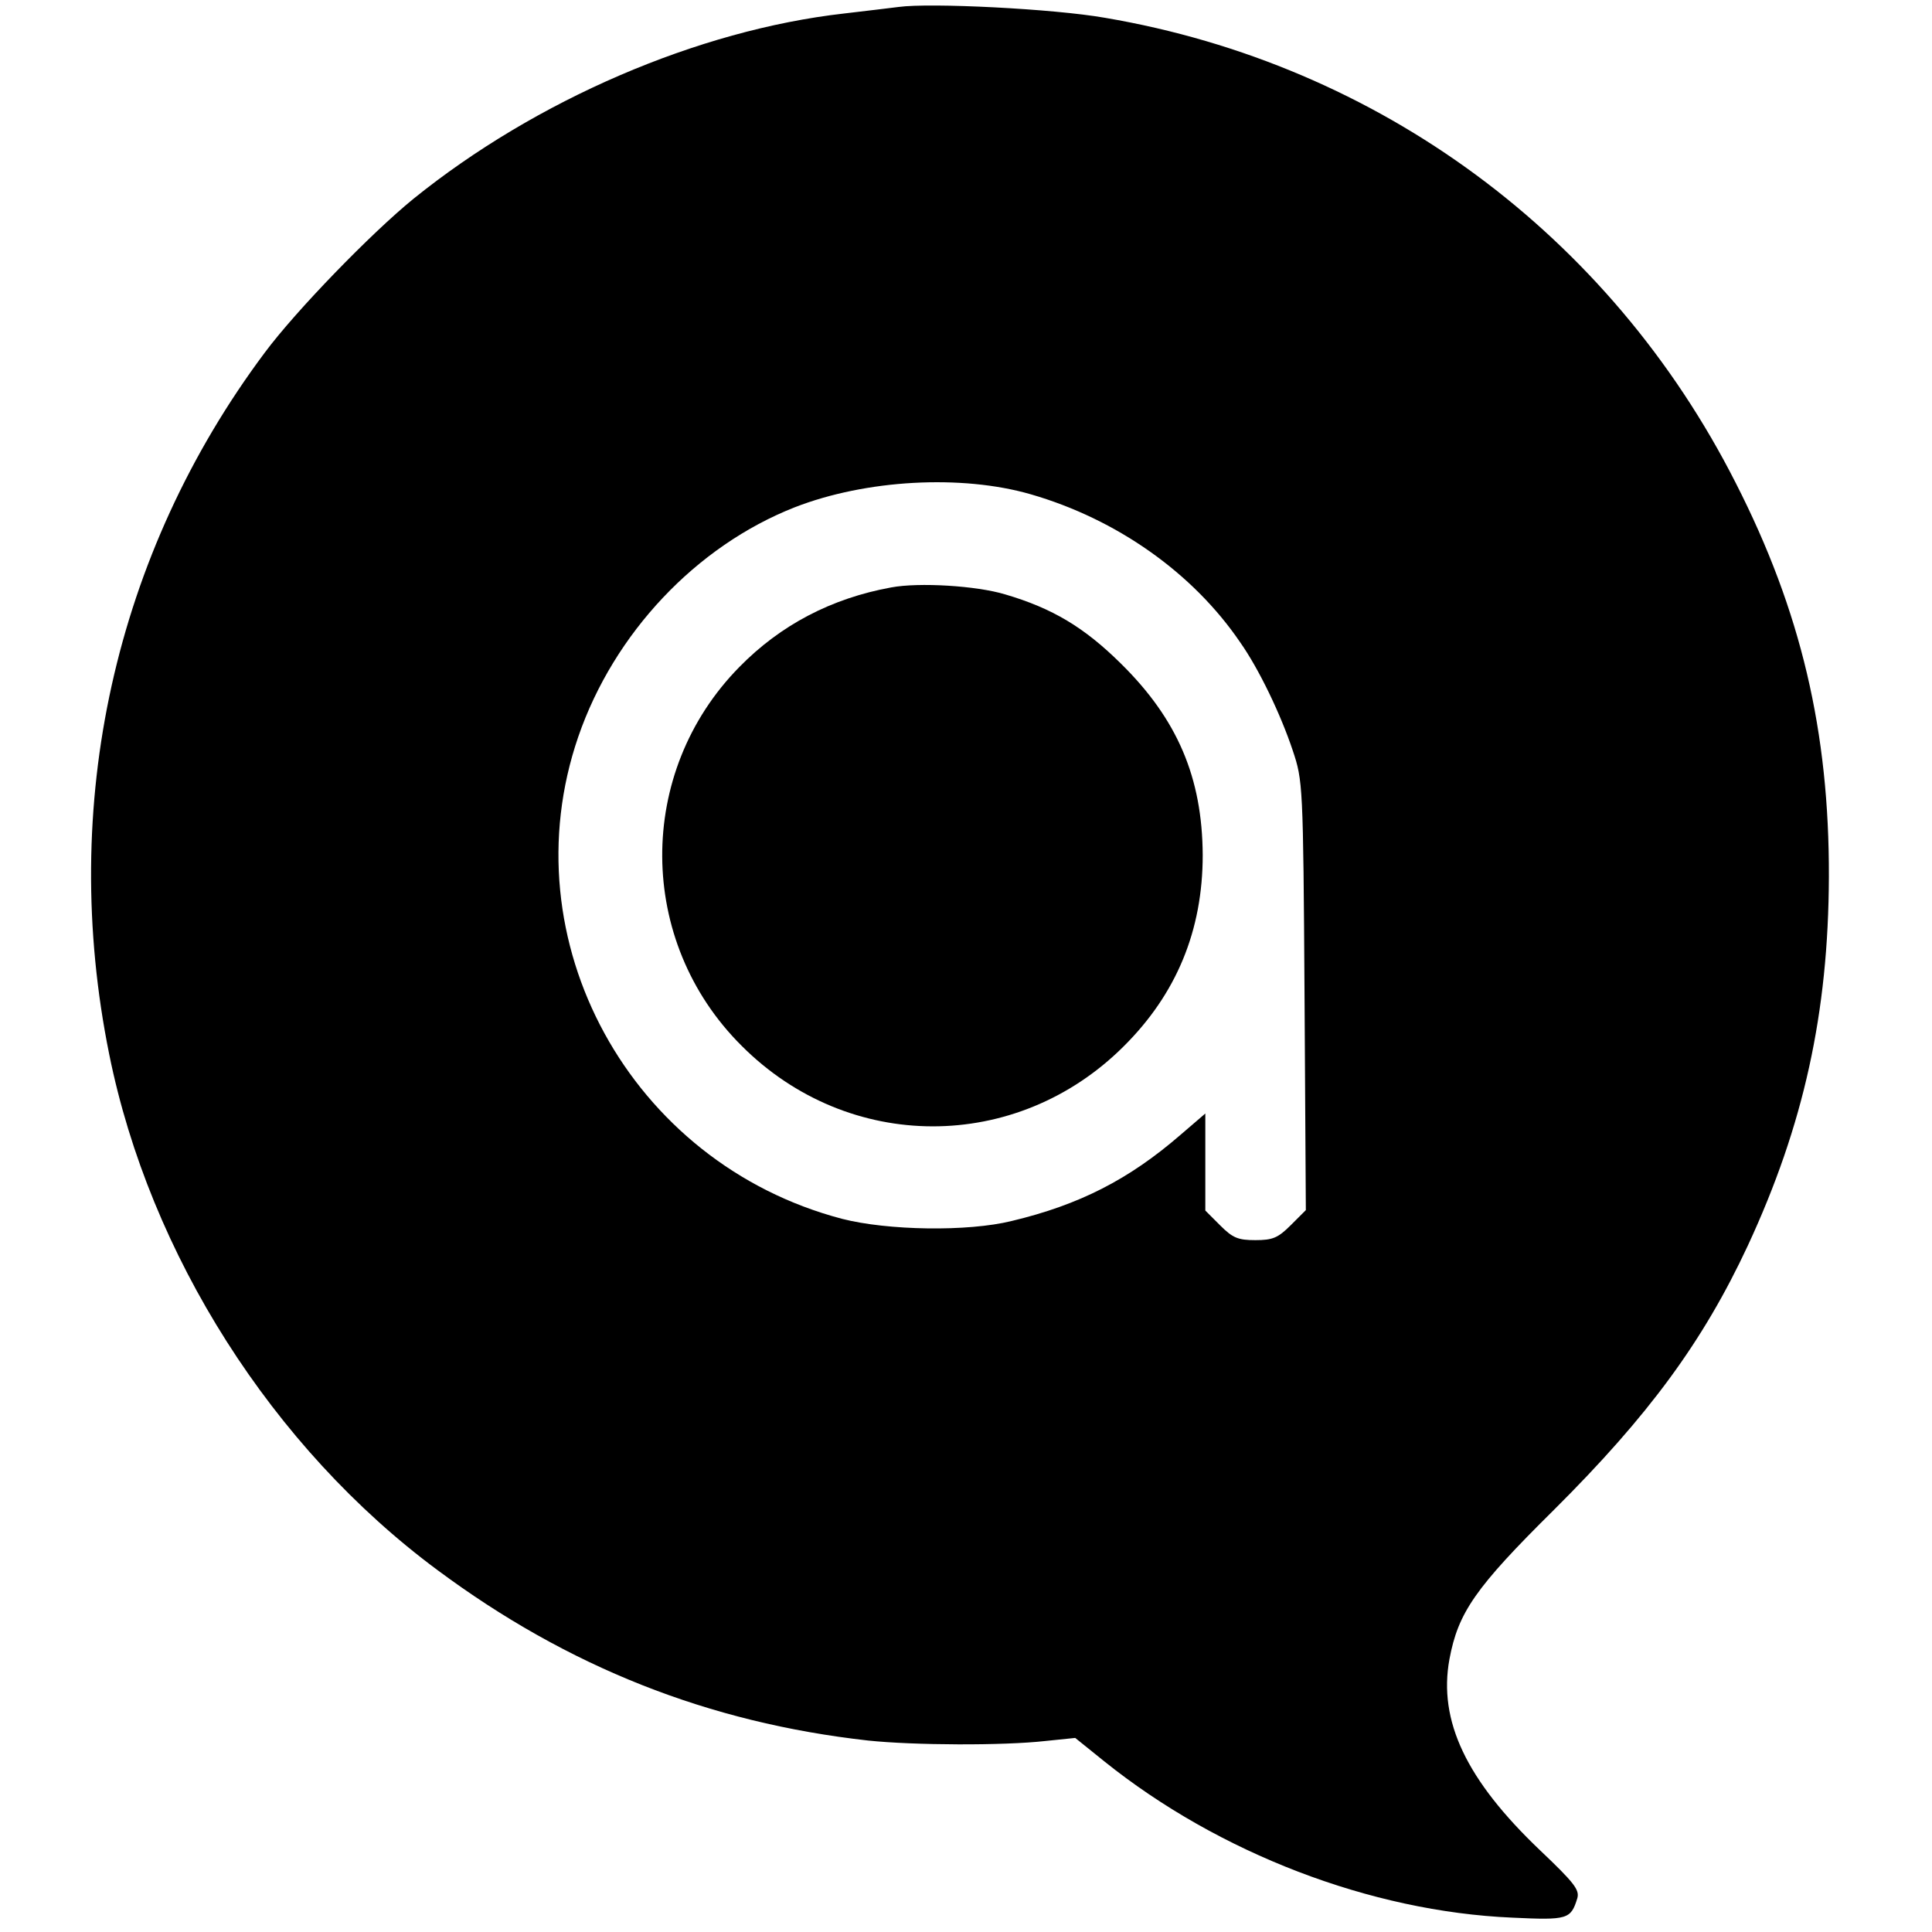 <?xml version="1.0" standalone="no"?>
<!DOCTYPE svg PUBLIC "-//W3C//DTD SVG 20010904//EN"
 "http://www.w3.org/TR/2001/REC-SVG-20010904/DTD/svg10.dtd">
<svg version="1.0" xmlns="http://www.w3.org/2000/svg"
 width="444pt" height="444pt" viewBox="0 0 444 444"
 preserveAspectRatio="xMidYMid meet">
<g transform="translate(0,444) scale(0.1,-0.1)"
fill="#000000" stroke="none">
<path d="M2065 4424 c-16 -2 -73 -9 -125 -15 -336 -38 -709 -199 -990 -426
-97 -79 -270 -257 -342 -354 -345 -462 -473 -1039 -357 -1612 93 -460 375
-904 754 -1185 300 -223 623 -351 990 -392 105 -11 310 -12 408 -1 l68 7 67
-54 c263 -211 612 -345 937 -359 128 -6 135 -4 150 45 5 19 -7 35 -86 110
-169 161 -234 297 -208 439 20 107 59 164 240 343 218 217 343 387 446 608
128 276 185 534 186 847 1 333 -64 611 -214 905 -289 570 -820 962 -1449 1069
-119 21 -403 35 -475 25z m304 -1120 c197 -57 372 -180 481 -340 43 -61 93
-165 121 -249 23 -69 24 -77 27 -563 l3 -493 -34 -34 c-30 -30 -42 -35 -82
-35 -40 0 -52 5 -81 34 l-34 34 0 112 0 111 -57 -49 c-119 -103 -233 -161
-388 -198 -101 -25 -285 -22 -390 5 -487 128 -767 640 -606 1108 82 238 271
438 497 527 164 64 384 76 543 30z"/>
<path d="M2048 3090 c-137 -25 -254 -86 -349 -183 -238 -242 -236 -630 5 -870
246 -247 632 -247 878 -2 122 121 182 267 182 440 -1 178 -58 312 -188 440
-84 83 -157 127 -266 159 -66 20 -198 28 -262 16z"/>
</g>
</svg>
